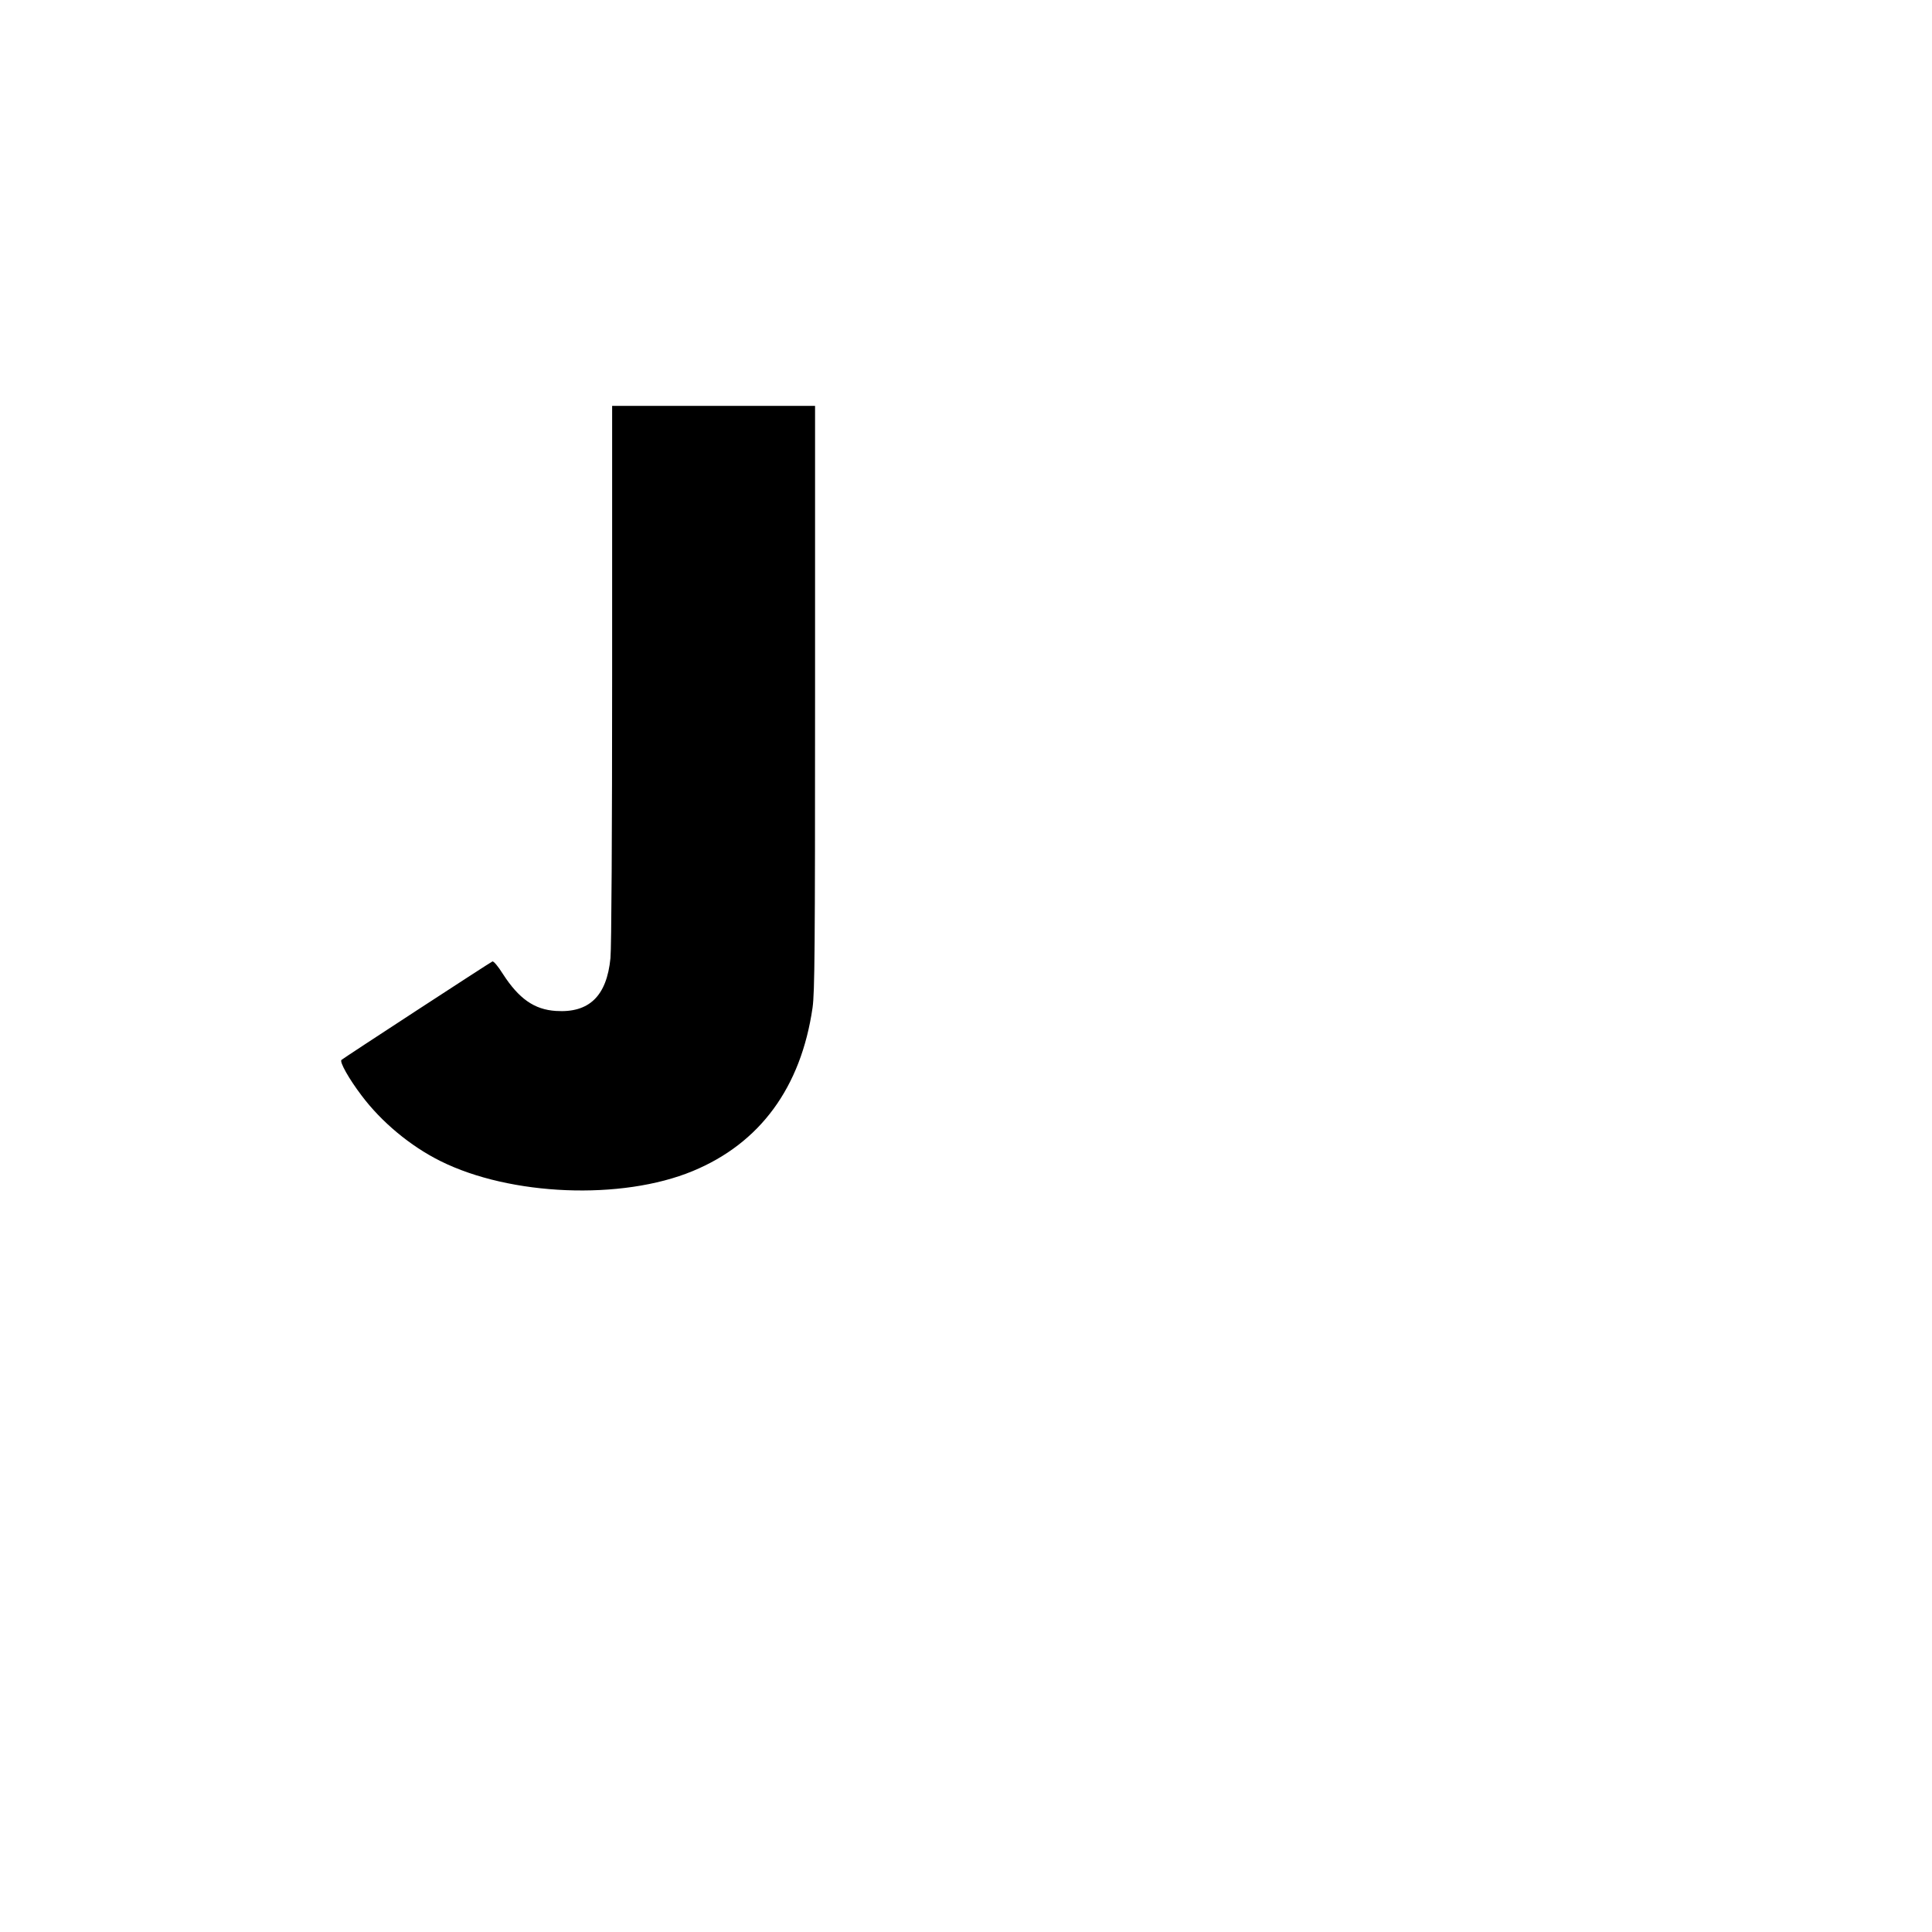 <?xml version="1.0" encoding="UTF-8" standalone="yes"?>
<svg version="1.0" xmlns="http://www.w3.org/2000/svg" width="304.8mm" height="304.8mm" viewBox="0 0 1152 1152" preserveAspectRatio="xMidYMid meet">
  <g transform="translate(0,1152) scale(0.1,-0.1)" fill="#000000" stroke="none">
    <path d="M3650 7503 c0 -940 -4 -1639 -10 -1696 -22 -226 -127 -328 -325 -315
-129 8 -221 73 -316 220 -30 48 -56 78 -63 75 -14 -6 -885 -574 -900 -587 -12
-12 44 -112 119 -211 119 -159 292 -303 471 -392 417 -208 1081 -235 1504 -60
402 166 646 499 715 974 13 92 15 338 15 1848 l0 1741 -605 0 -605 0 0 -1597z"/>
  </g>
</svg>